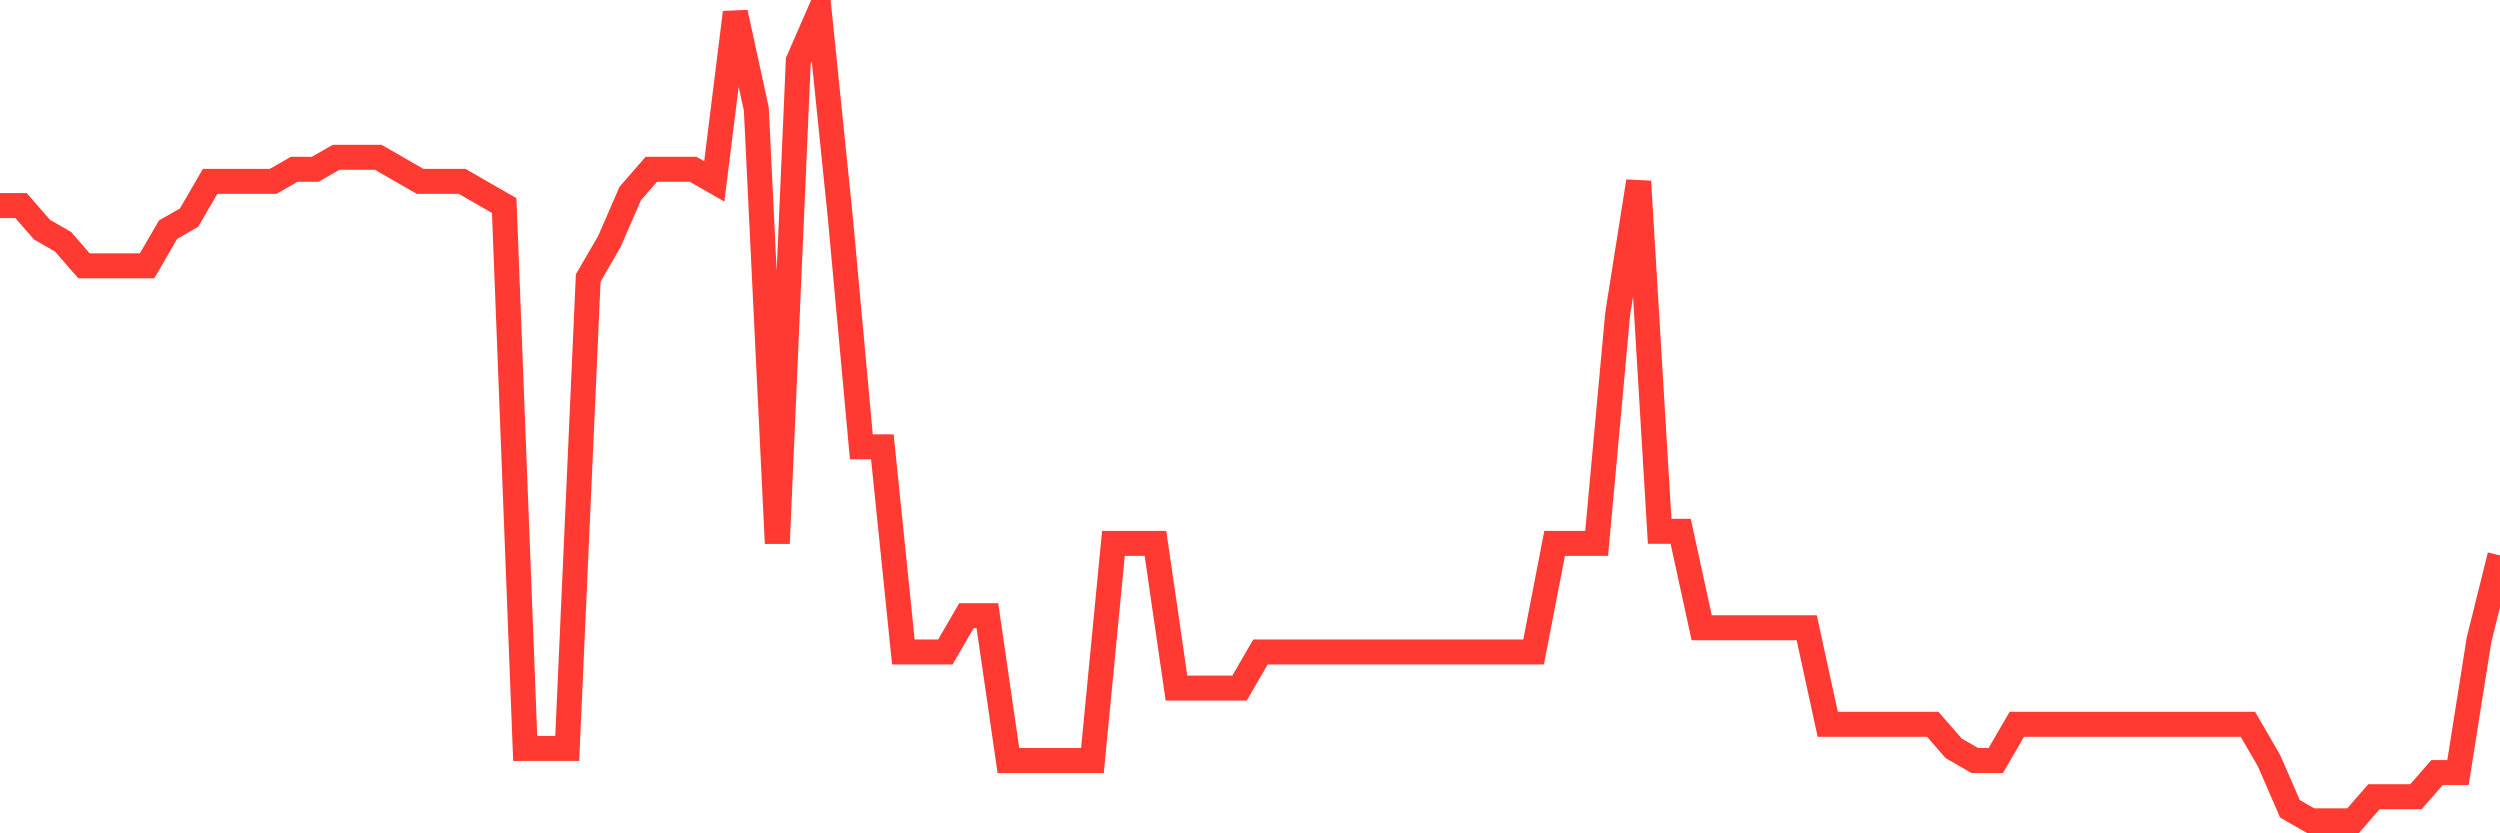 <svg
  xmlns="http://www.w3.org/2000/svg"
  xmlns:xlink="http://www.w3.org/1999/xlink"
  width="120"
  height="40"
  viewBox="0 0 120 40"
  preserveAspectRatio="none"
>
  <polyline
    points="0,9.866 1.008,9.866 2.017,11.024 3.025,11.603 4.034,12.761 5.042,12.761 6.05,12.761 7.059,12.761 8.067,11.024 9.076,10.445 10.084,8.707 11.092,8.707 12.101,8.707 13.109,8.707 14.118,8.128 15.126,8.128 16.134,7.549 17.143,7.549 18.151,7.549 19.16,8.128 20.168,8.707 21.176,8.707 22.185,8.707 23.193,9.287 24.202,9.866 25.21,35.925 26.218,35.925 27.227,35.925 28.235,13.34 29.244,11.603 30.252,9.287 31.261,8.128 32.269,8.128 33.277,8.128 34.286,8.707 35.294,0.6 36.303,5.233 37.311,26.081 38.319,2.916 39.328,0.6 40.336,10.445 41.345,21.448 42.353,21.448 43.361,31.293 44.37,31.293 45.378,31.293 46.387,29.555 47.395,29.555 48.403,36.504 49.412,36.504 50.42,36.504 51.429,36.504 52.437,36.504 53.445,26.081 54.454,26.081 55.462,26.081 56.471,33.03 57.479,33.03 58.487,33.03 59.496,33.03 60.504,31.293 61.513,31.293 62.521,31.293 63.529,31.293 64.538,31.293 65.546,31.293 66.555,31.293 67.563,31.293 68.571,31.293 69.58,31.293 70.588,31.293 71.597,31.293 72.605,31.293 73.613,31.293 74.622,26.081 75.63,26.081 76.639,26.081 77.647,15.078 78.655,8.707 79.664,25.501 80.672,25.501 81.681,30.134 82.689,30.134 83.697,30.134 84.706,30.134 85.714,30.134 86.723,30.134 87.731,34.767 88.739,34.767 89.748,34.767 90.756,34.767 91.765,34.767 92.773,34.767 93.782,35.925 94.79,36.504 95.798,36.504 96.807,34.767 97.815,34.767 98.824,34.767 99.832,34.767 100.84,34.767 101.849,34.767 102.857,34.767 103.866,34.767 104.874,34.767 105.882,34.767 106.891,34.767 107.899,34.767 108.908,36.504 109.916,38.821 110.924,39.4 111.933,39.4 112.941,39.4 113.95,38.242 114.958,38.242 115.966,38.242 116.975,37.084 117.983,37.084 118.992,30.713 120,26.66"
    fill="none"
    stroke="#ff3a33"
    stroke-width="1.2"
  >
  </polyline>
</svg>